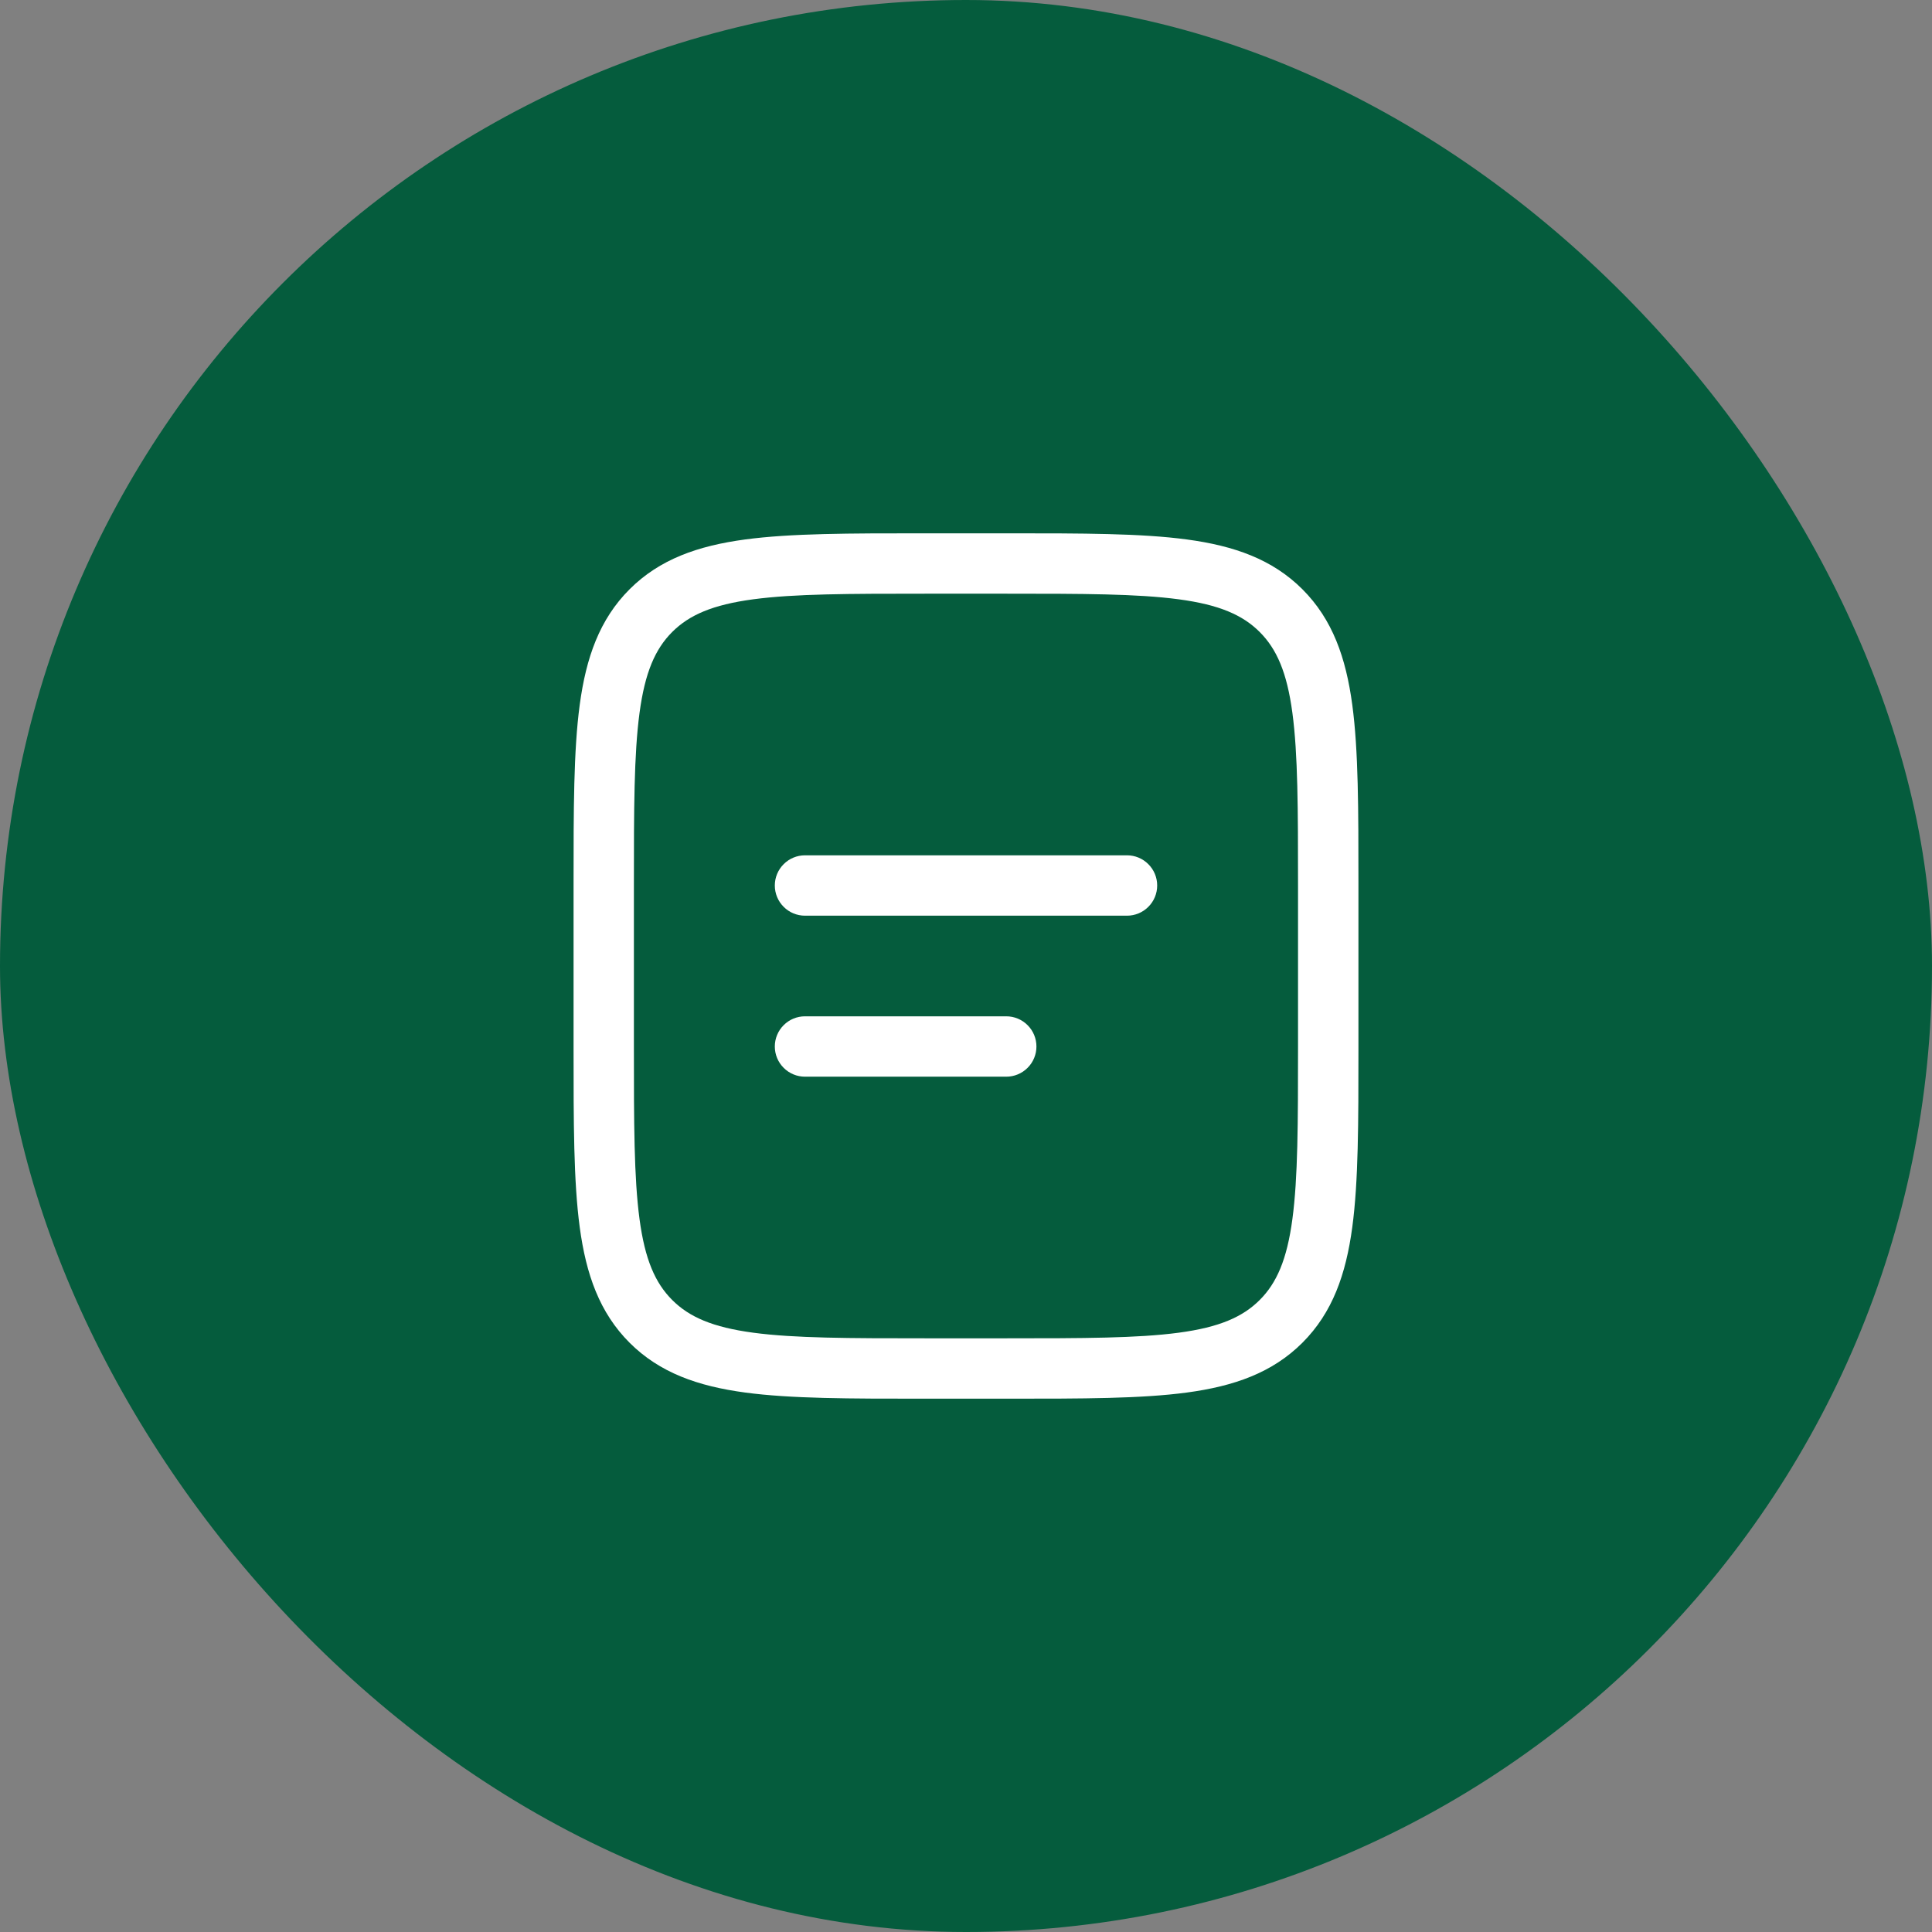 <svg width="48" height="48" viewBox="0 0 48 48" fill="none" xmlns="http://www.w3.org/2000/svg">
<rect x="0" y="0" width="48" height="48" fill="#808080" stroke="none"/>
<rect width="48" height="48" rx="24" fill="#055C3D"></rect>
<path fill-rule="evenodd" clip-rule="evenodd" d="M22.944 13.25H25.056C26.894 13.25 28.35 13.25 29.489 13.403C30.661 13.561 31.61 13.893 32.359 14.641C33.107 15.39 33.439 16.339 33.597 17.511C33.75 18.651 33.75 20.106 33.75 21.944V26.056C33.75 27.894 33.75 29.35 33.597 30.489C33.439 31.661 33.107 32.61 32.359 33.359C31.61 34.107 30.661 34.439 29.489 34.597C28.349 34.75 26.894 34.75 25.056 34.75H22.944C21.106 34.75 19.65 34.75 18.511 34.597C17.339 34.439 16.39 34.107 15.641 33.359C14.893 32.61 14.561 31.661 14.403 30.489C14.25 29.349 14.25 27.894 14.25 26.056V21.944C14.25 20.106 14.25 18.65 14.403 17.511C14.561 16.339 14.893 15.39 15.641 14.641C16.39 13.893 17.339 13.561 18.511 13.403C19.651 13.25 21.106 13.25 22.944 13.25ZM18.71 14.89C17.704 15.025 17.124 15.279 16.7 15.702C16.278 16.125 16.024 16.705 15.889 17.711C15.751 18.739 15.749 20.093 15.749 22V26C15.749 27.907 15.751 29.262 15.889 30.29C16.024 31.295 16.278 31.875 16.701 32.298C17.124 32.721 17.704 32.975 18.71 33.11C19.738 33.248 21.092 33.25 22.999 33.25H24.999C26.906 33.25 28.261 33.248 29.289 33.11C30.294 32.975 30.874 32.721 31.297 32.298C31.72 31.875 31.974 31.295 32.109 30.289C32.247 29.262 32.249 27.907 32.249 26V22C32.249 20.093 32.247 18.739 32.109 17.71C31.974 16.705 31.72 16.125 31.297 15.702C30.874 15.279 30.294 15.025 29.288 14.89C28.261 14.752 26.906 14.75 24.999 14.75H22.999C21.092 14.75 19.739 14.752 18.71 14.89ZM19.25 22C19.25 21.801 19.329 21.61 19.47 21.47C19.61 21.329 19.801 21.25 20 21.25H28C28.199 21.25 28.39 21.329 28.53 21.47C28.671 21.61 28.75 21.801 28.75 22C28.75 22.199 28.671 22.39 28.53 22.53C28.39 22.671 28.199 22.75 28 22.75H20C19.801 22.75 19.61 22.671 19.47 22.53C19.329 22.39 19.25 22.199 19.25 22ZM19.25 26C19.25 25.801 19.329 25.61 19.47 25.47C19.61 25.329 19.801 25.25 20 25.25H25C25.199 25.25 25.39 25.329 25.53 25.47C25.671 25.61 25.75 25.801 25.75 26C25.75 26.199 25.671 26.39 25.53 26.53C25.39 26.671 25.199 26.75 25 26.75H20C19.801 26.75 19.61 26.671 19.47 26.53C19.329 26.39 19.25 26.199 19.25 26Z" fill="white"></path>
</svg>
